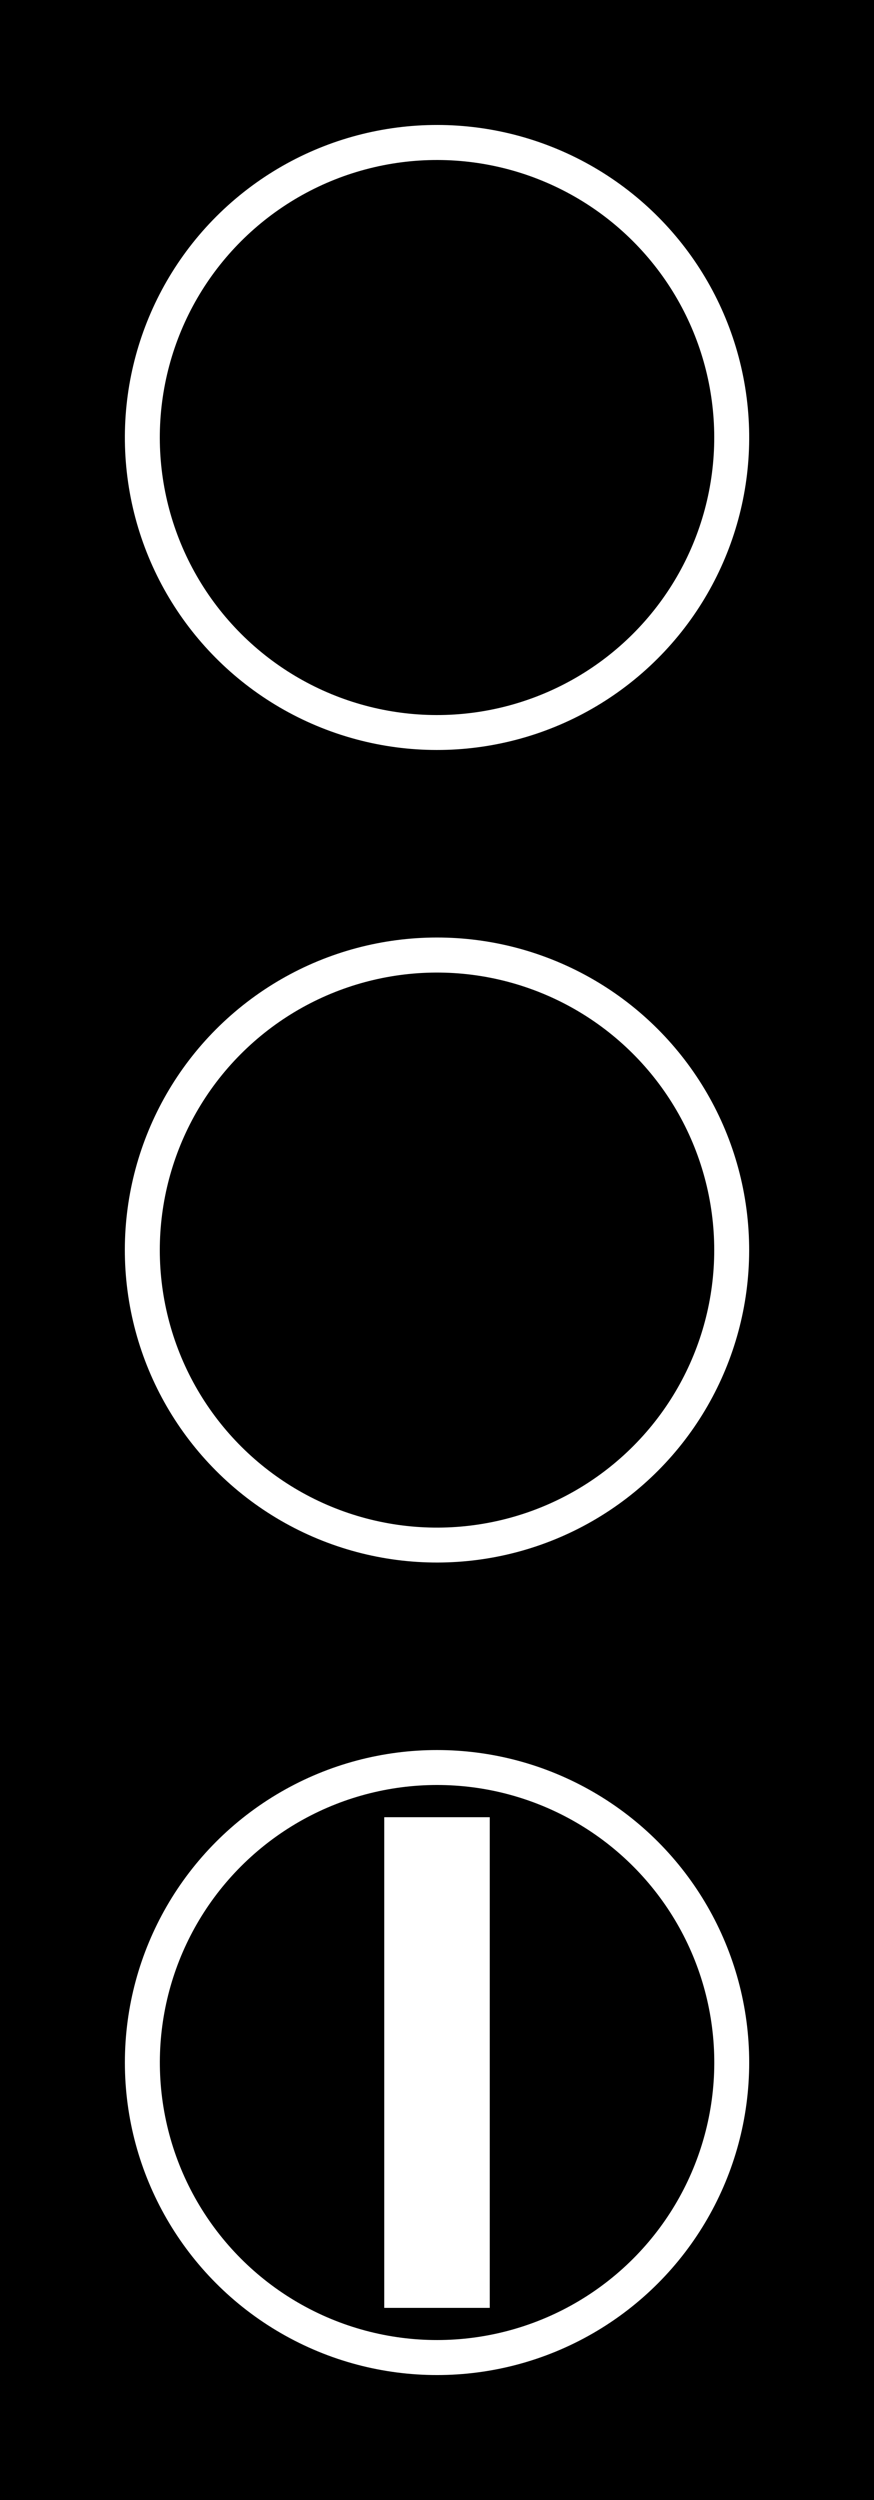 <svg xmlns="http://www.w3.org/2000/svg" viewBox="0 0 119.05 340.16"><defs><style>.a{fill:#000;}.b{fill:#fff;}</style></defs><title>SIG10-1 korkortonline.se</title><rect class="a" width="119.05" height="340.16"/><circle class="b" cx="59.53" cy="280.63" r="42.52"/><circle class="b" cx="59.53" cy="170.08" r="42.52" transform="translate(-120.39 159.99) rotate(-67.5)"/><circle class="b" cx="59.53" cy="59.53" r="42.52" transform="translate(-8.77 10.3) rotate(-9.22)"/><circle class="a" cx="59.53" cy="280.63" r="37.76" transform="translate(-57.59 18.75) rotate(-12.12)"/><circle class="a" cx="59.53" cy="170.08" r="37.76" transform="translate(-37.48 18.23) rotate(-13.28)"/><circle class="a" cx="59.53" cy="59.53" r="37.76" transform="translate(-24.66 59.53) rotate(-45)"/><rect class="b" x="52.34" y="247.25" width="14.37" height="66.76"/></svg>